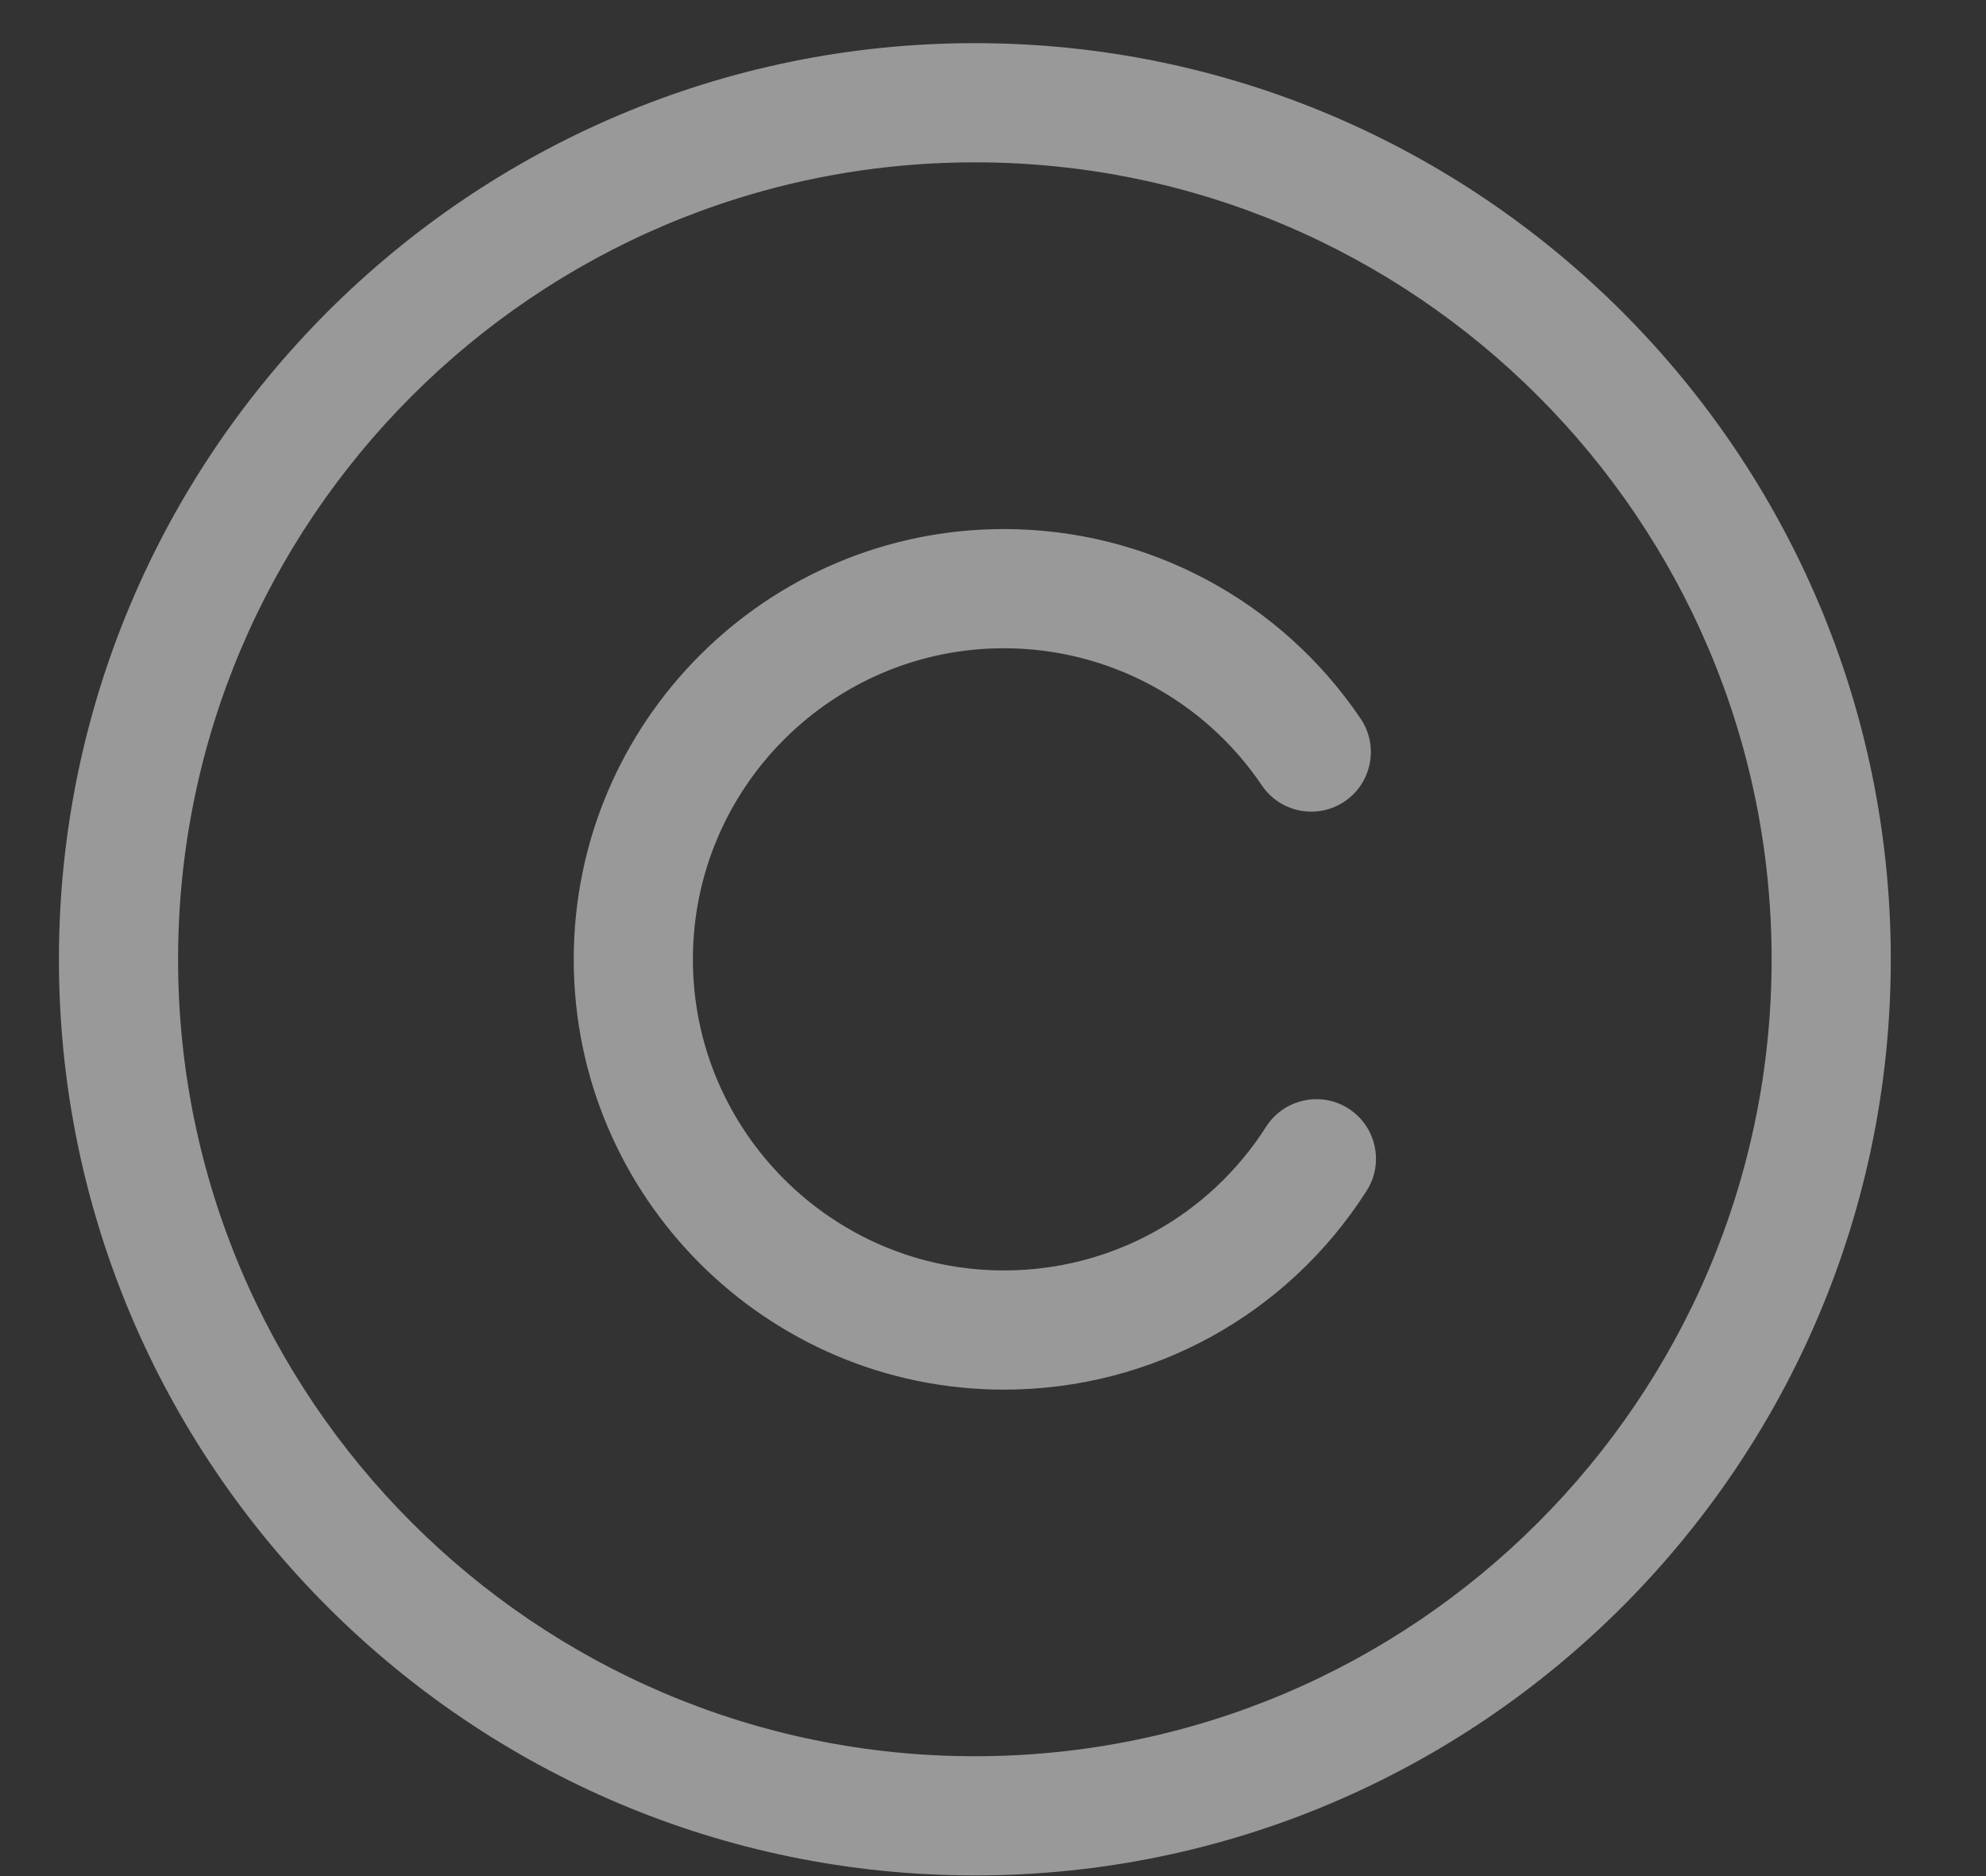 
<svg width="18px" height="17px" viewBox="0 0 18 17" version="1.1" xmlns="http://www.w3.org/2000/svg" xmlns:xlink="http://www.w3.org/1999/xlink">
    <rect x="0" y="0" width="18" height="17" fill="#333333" stroke="none"/>
    <!-- Generator: Sketch 48.2 (47327) - http://www.bohemiancoding.com/sketch -->
    <desc>Created with Sketch.</desc>
    <defs></defs>
    <g id="Designs" stroke="none" stroke-width="1" fill="none" fill-rule="evenodd" opacity="0.5">
        <g id="Desktop---FULL-HOMEPAGE" transform="translate(-26, -1315)" fill="#FFFFFF">
            <g id="Group-5" transform="translate(0, 1209)">
                <g id="Group-2" transform="translate(26, 101.857)">
                    <g id="copyright" transform="translate(0, 4)">
                        <g id="Capa_1">
                            <g id="Group" transform="translate(0, 0)">
                                <path d="M8.836,0.534 C4.258,0.534 0.534,4.258 0.534,8.836 C0.534,13.413 4.258,17.137 8.836,17.137 C13.413,17.137 17.137,13.413 17.137,8.836 C17.137,4.258 13.413,0.534 8.836,0.534 L8.836,0.534 Z M8.836,16.057 C4.854,16.057 1.614,12.818 1.614,8.836 C1.614,4.854 4.854,1.614 8.836,1.614 C12.818,1.614 16.057,4.854 16.057,8.836 C16.057,12.818 12.818,16.057 8.836,16.057 L8.836,16.057 Z" id="Shape"></path>
                                <path d="M12.222,10.188 C11.971,10.028 11.637,10.101 11.476,10.352 C10.955,11.168 10.066,11.655 9.099,11.655 C7.545,11.655 6.28,10.39 6.28,8.836 C6.28,7.281 7.545,6.017 9.099,6.017 C10.037,6.017 10.911,6.481 11.437,7.26 C11.604,7.507 11.94,7.572 12.187,7.405 C12.434,7.238 12.499,6.902 12.332,6.655 C11.605,5.579 10.397,4.937 9.099,4.937 C6.949,4.937 5.2,6.686 5.2,8.836 C5.2,10.986 6.949,12.735 9.099,12.735 C10.436,12.735 11.665,12.062 12.386,10.934 C12.547,10.683 12.473,10.349 12.222,10.188 L12.222,10.188 Z" id="Shape"></path>
                            </g>
                        </g>
                    </g>
                </g>
            </g>
        </g>
    </g>
</svg>
